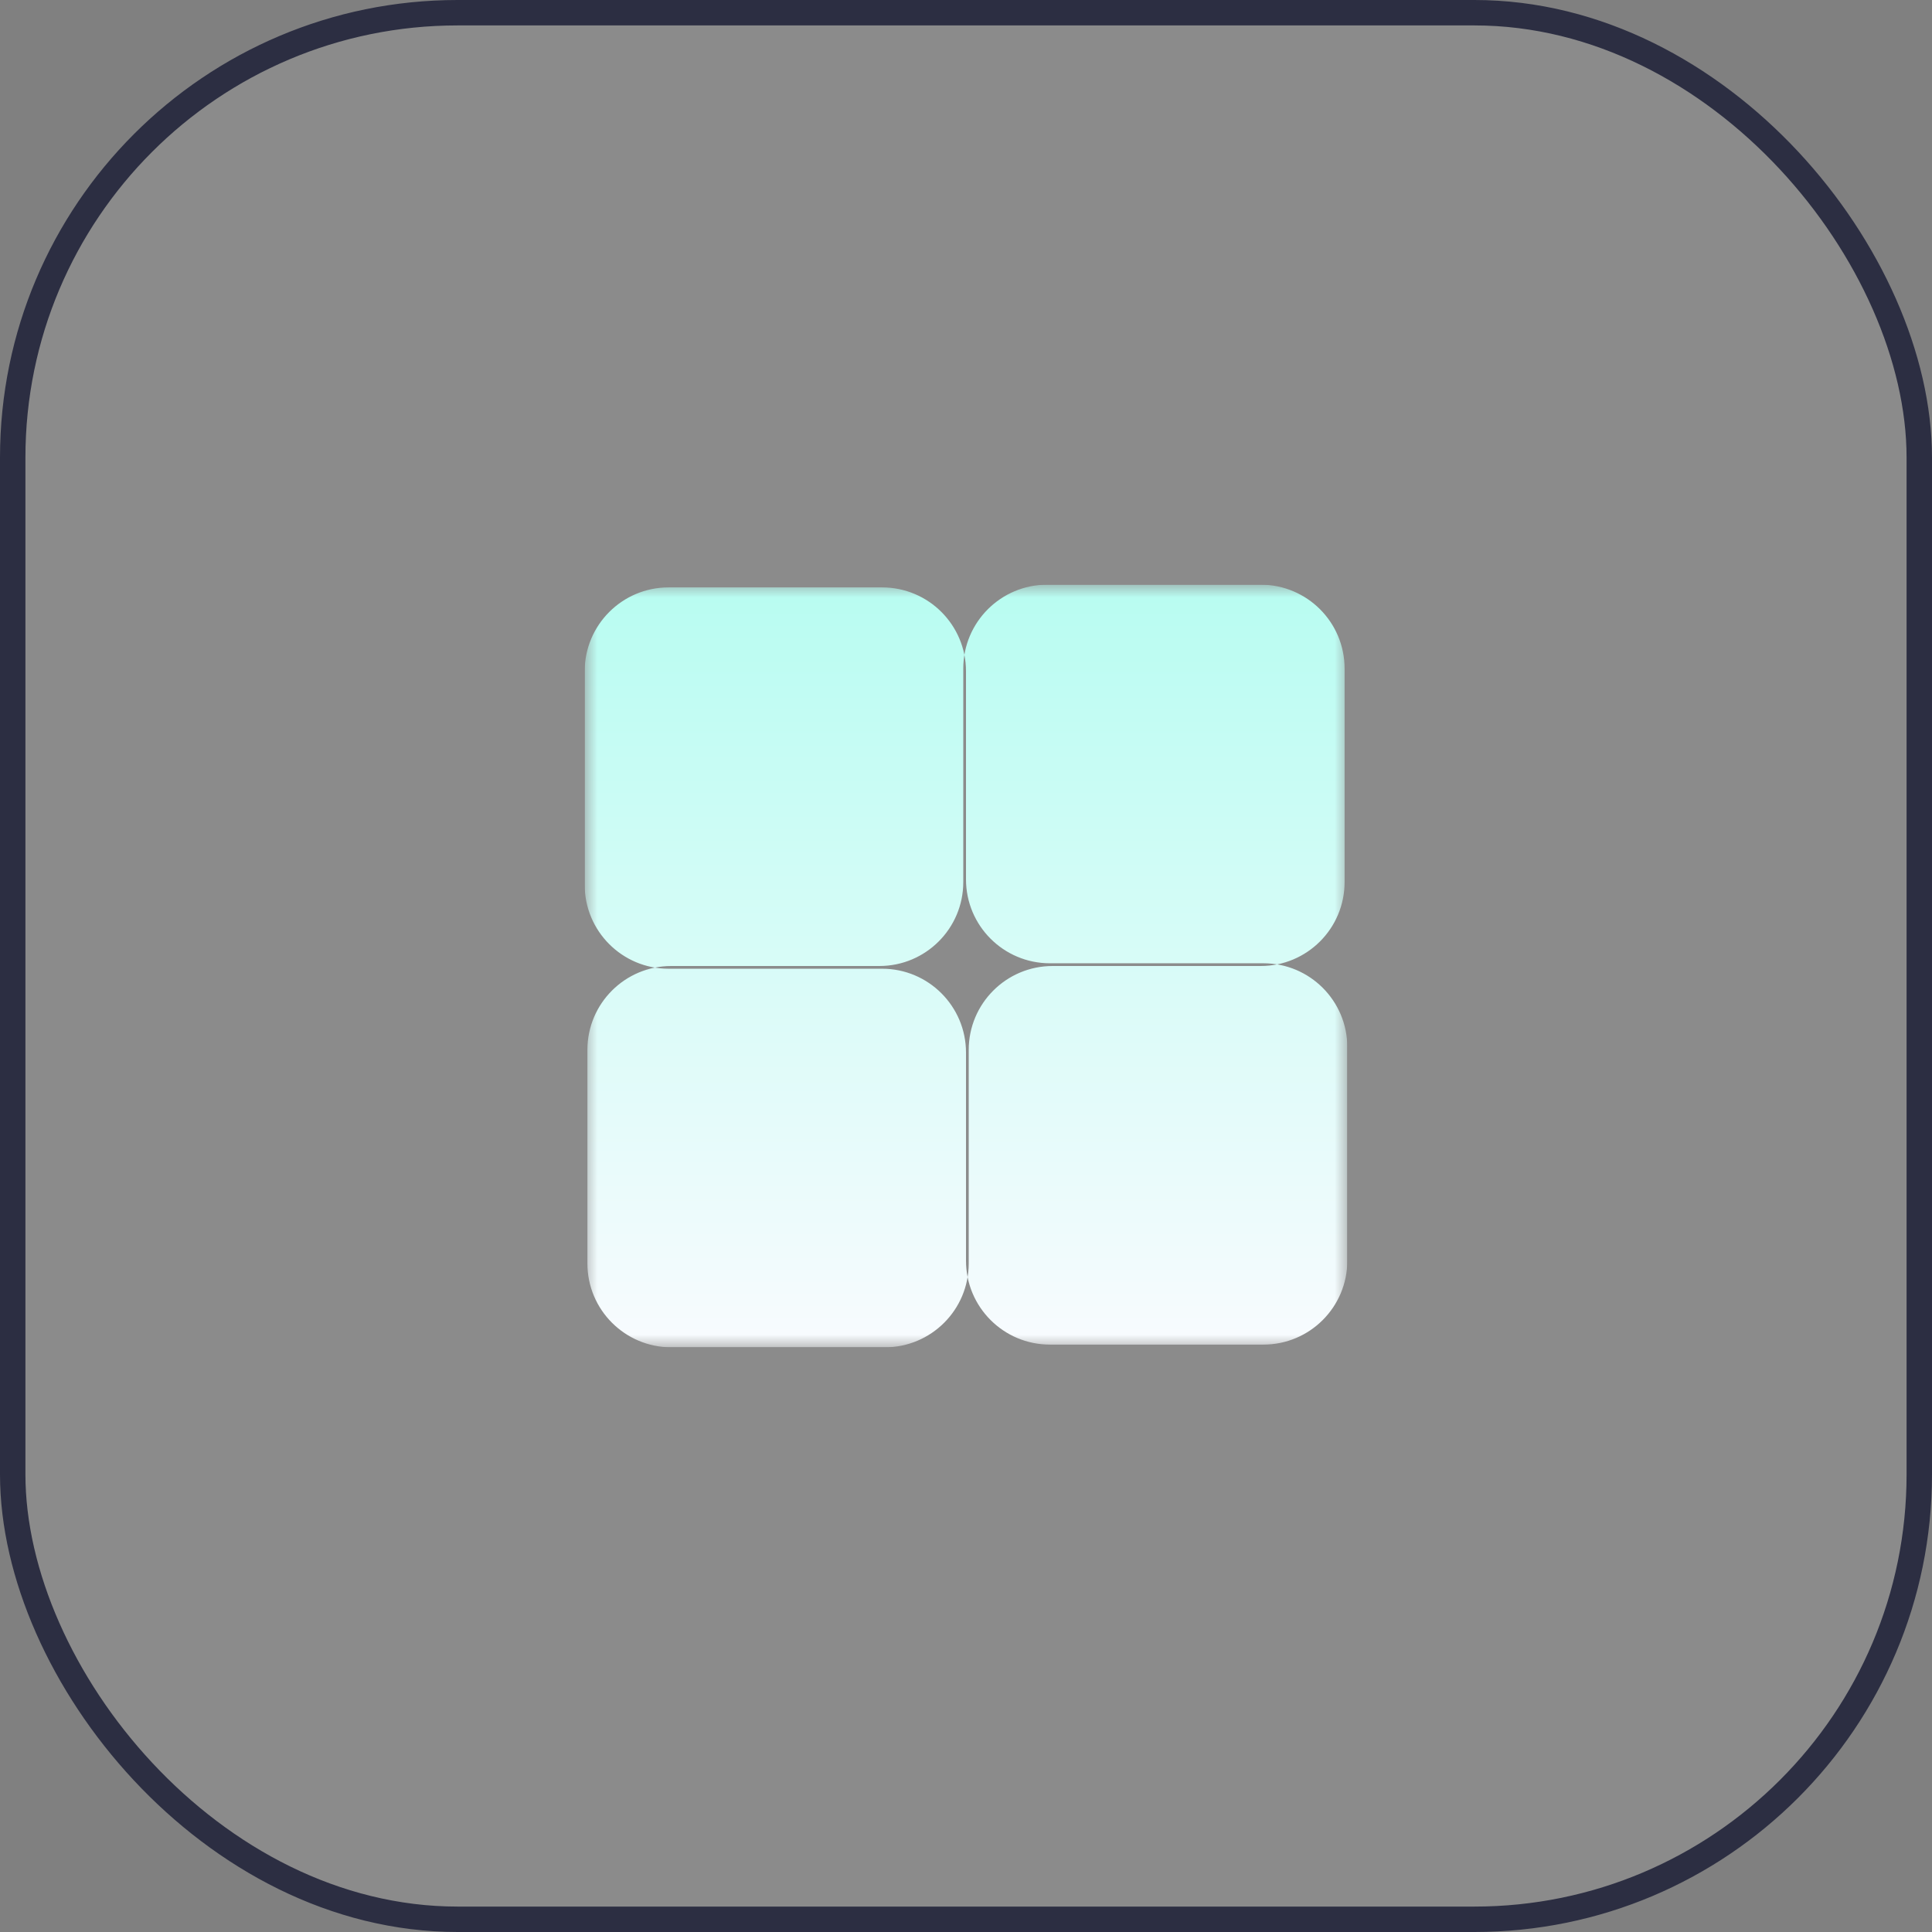 <svg width="76" height="76" viewBox="0 0 76 76" fill="none" xmlns="http://www.w3.org/2000/svg">
<rect x="0" y="0" width="76" height="76" fill="#808080" stroke="none"/>
<rect x="0.5" y="0.5" width="75" height="75" rx="17.5" fill="#F2F2F2" fill-opacity="0.1" stroke="#2C2E42"/>
<g clip-path="url(#clip0_714_2564)">
<mask id="mask0_714_2564" style="mask-type:luminance" maskUnits="userSpaceOnUse" x="23" y="23" width="30" height="30">
<path d="M53 23H23V53H53V23Z" fill="white"/>
</mask>
<g mask="url(#mask0_714_2564)">
<path fill-rule="evenodd" clip-rule="evenodd" d="M38 26.407C38 24.585 36.523 23.107 34.7 23.107H26.3C24.477 23.107 23 24.585 23 26.407V34.807C23 36.63 24.477 38.107 26.3 38.107H34.7C36.523 38.107 38 39.585 38 41.407V49.593C38 51.415 39.477 52.893 41.3 52.893H49.7C51.523 52.893 53 51.415 53 49.593V41.193C53 39.37 51.523 37.893 49.7 37.893H41.3C39.477 37.893 38 36.415 38 34.593V26.407ZM49.593 38C51.415 38 52.893 36.523 52.893 34.7V26.3C52.893 24.477 51.415 23 49.593 23L41.193 23C39.37 23 37.893 24.477 37.893 26.3V34.7C37.893 36.523 36.415 38 34.593 38H26.407C24.585 38 23.107 39.477 23.107 41.3L23.107 49.7C23.107 51.523 24.585 53 26.407 53H34.807C36.63 53 38.107 51.523 38.107 49.7V41.3C38.107 39.477 39.585 38 41.407 38H49.593Z" fill="url(#paint0_linear_714_2564)"/>
</g>
</g>
<defs>
<linearGradient id="paint0_linear_714_2564" x1="38" y1="23" x2="38" y2="53" gradientUnits="userSpaceOnUse">
<stop stop-color="#B8FCF1"/>
<stop offset="1" stop-color="#F8FBFE"/>
</linearGradient>
<clipPath id="clip0_714_2564">
<rect width="30" height="30" fill="white" transform="translate(23 23)"/>
</clipPath>
</defs>
</svg>
